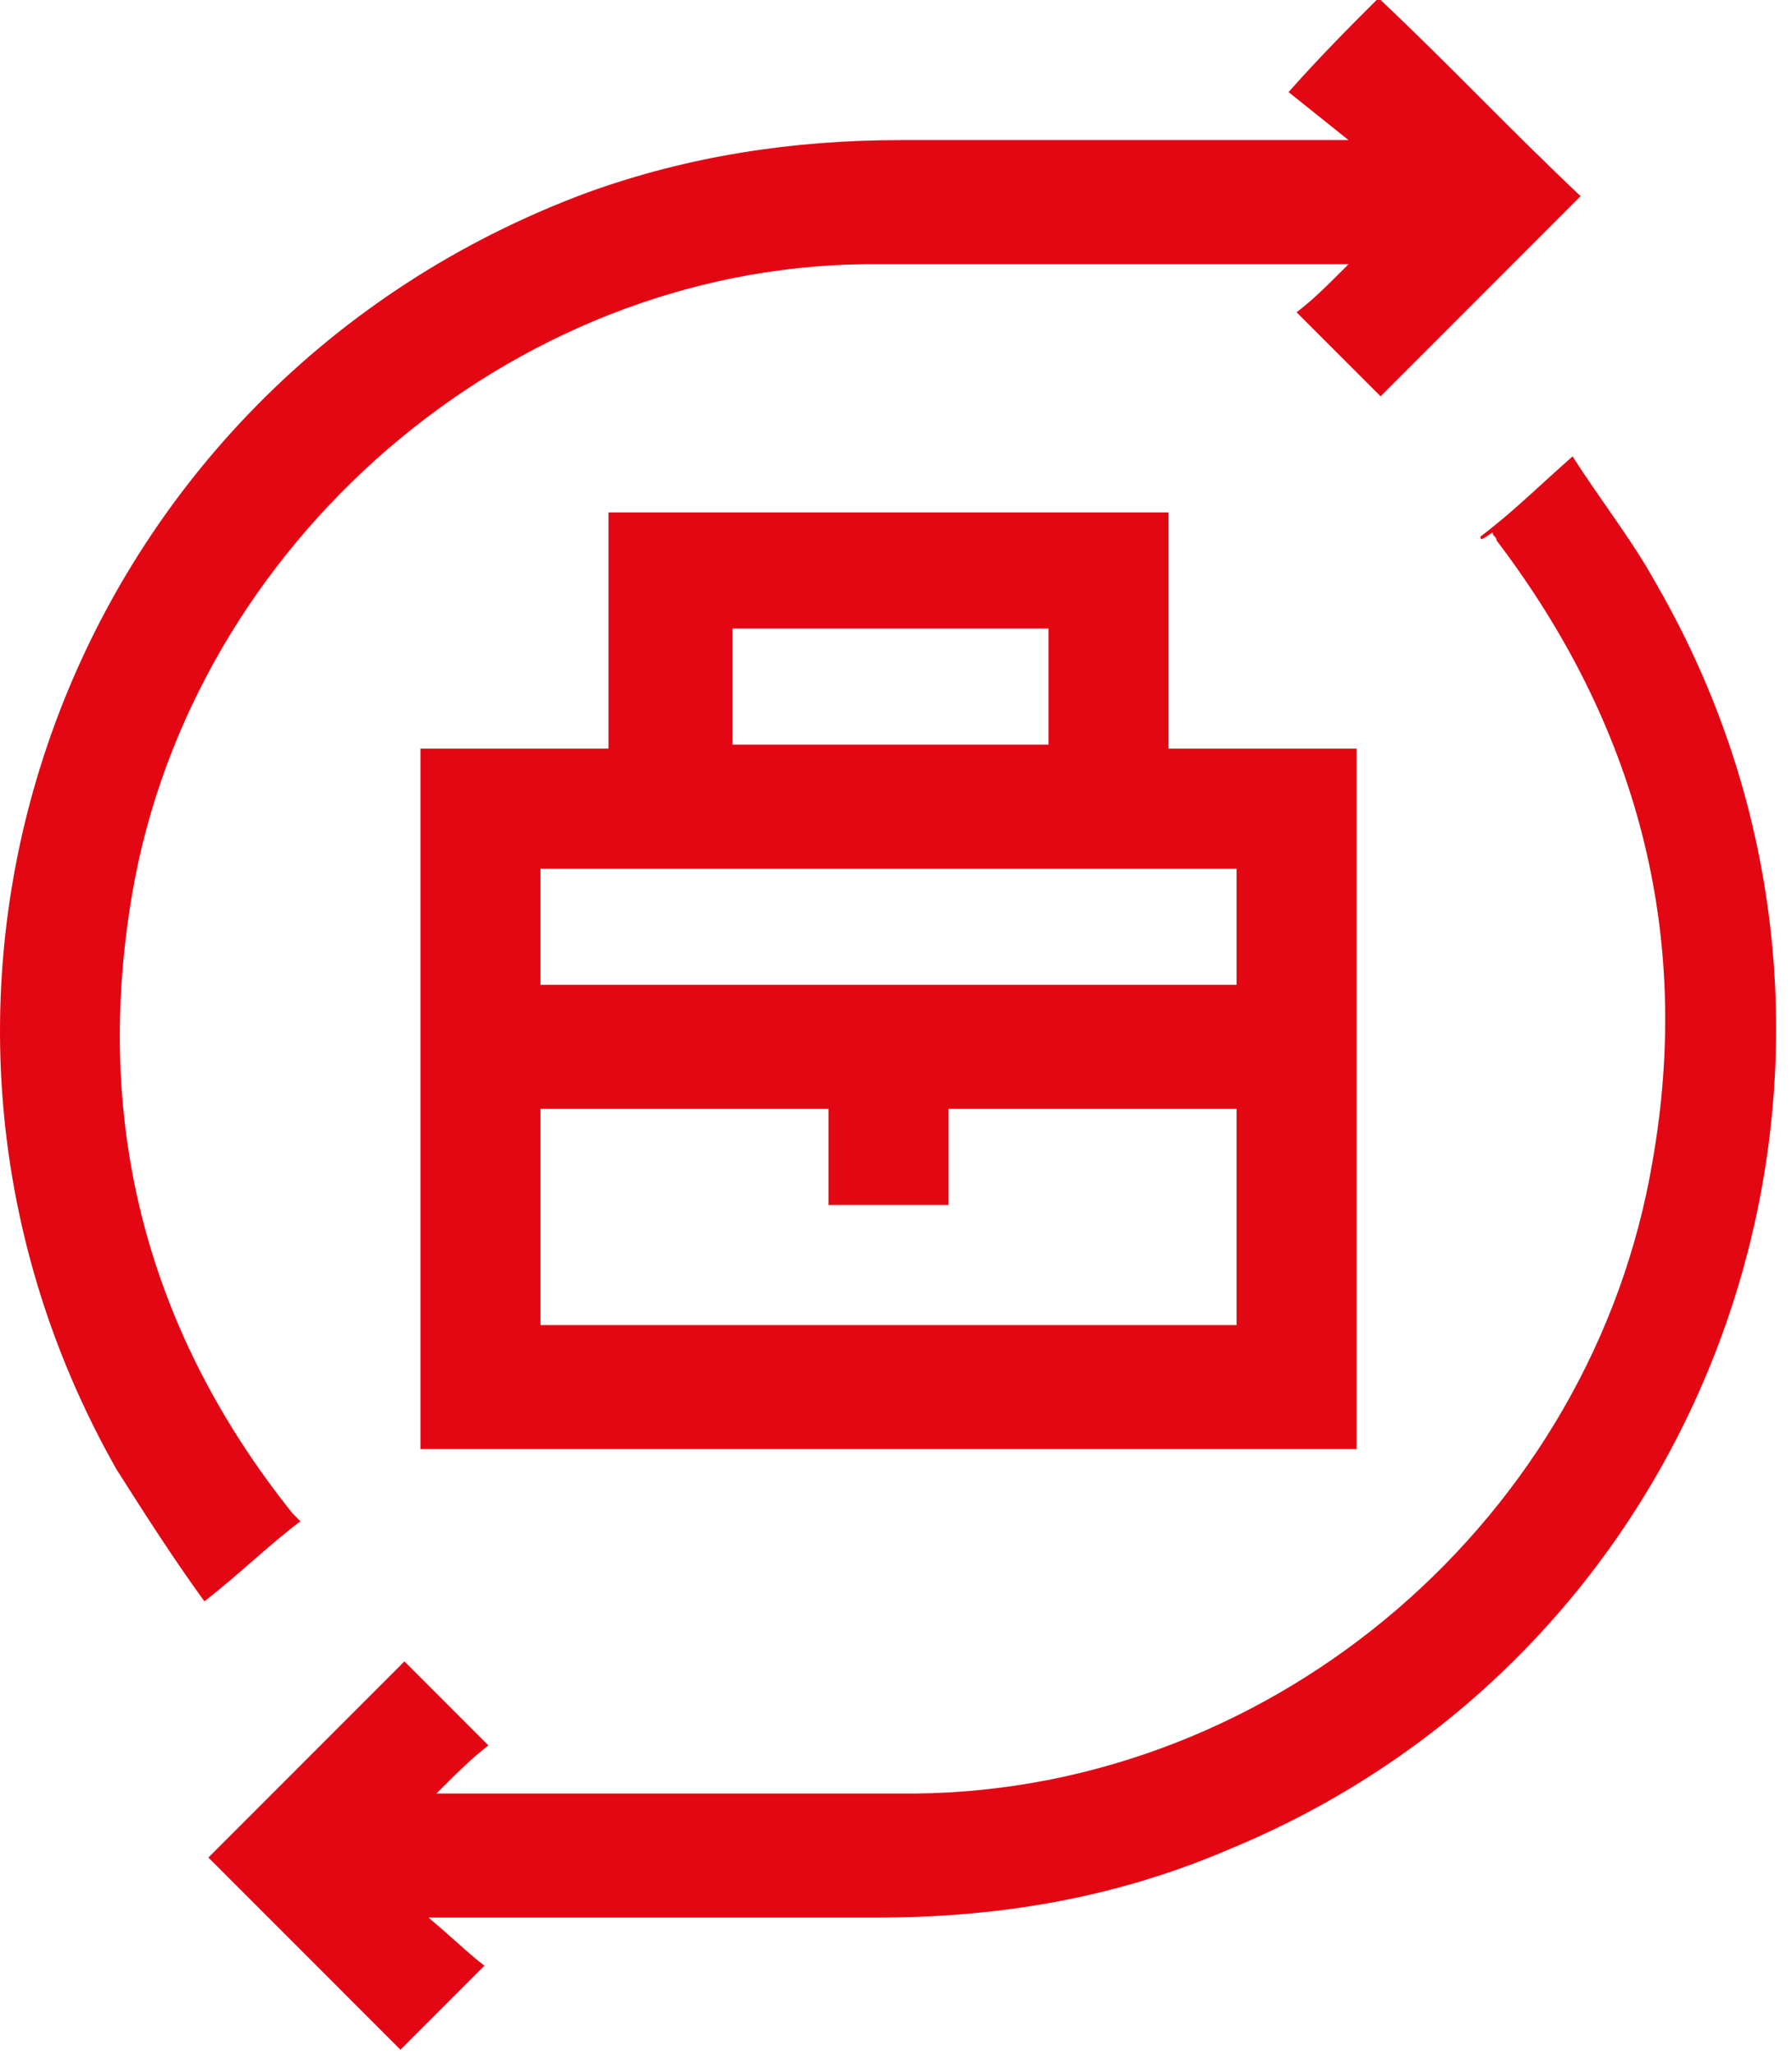 <svg width="48" height="55" viewBox="0 0 48 55" fill="none" xmlns="http://www.w3.org/2000/svg">
<path d="M36.98 0C38.801 1.715 40.516 3.538 42.338 5.253C40.516 7.076 38.694 8.899 36.98 10.614C36.23 9.864 35.48 9.113 34.729 8.363C35.158 8.041 35.587 7.612 36.122 7.076C35.908 7.076 35.694 7.076 35.587 7.076C31.407 7.076 27.335 7.076 23.156 7.076C13.619 7.183 5.154 14.581 3.546 23.908C2.475 30.127 3.975 35.702 7.833 40.526C7.94 40.633 7.94 40.633 8.047 40.741C7.19 41.384 6.44 42.135 5.475 42.885C4.618 41.706 3.868 40.526 3.118 39.347C-4.169 26.482 1.832 10.292 15.762 5.146C18.441 4.181 21.227 3.752 24.121 3.752C27.871 3.752 31.622 3.752 35.372 3.752C35.587 3.752 35.801 3.752 36.122 3.752C35.587 3.324 35.051 2.895 34.515 2.466C35.372 1.501 36.122 0.75 36.873 0H36.98Z" fill="#E20713"/>
<path d="M16.298 20.048C16.298 17.904 16.298 15.76 16.298 13.723C21.335 13.723 26.264 13.723 31.3 13.723C31.3 15.867 31.3 17.904 31.3 20.048C33.015 20.048 34.622 20.048 36.337 20.048C36.337 26.374 36.337 32.592 36.337 38.81C27.978 38.81 19.62 38.81 11.262 38.81C11.262 32.592 11.262 26.374 11.262 20.048C12.976 20.048 14.584 20.048 16.298 20.048ZM22.192 29.697C19.62 29.697 17.048 29.697 14.476 29.697C14.476 31.627 14.476 33.557 14.476 35.487C20.692 35.487 26.907 35.487 33.122 35.487C33.122 33.557 33.122 31.627 33.122 29.697C30.55 29.697 27.978 29.697 25.407 29.697C25.407 30.555 25.407 31.413 25.407 32.27C24.335 32.27 23.263 32.27 22.192 32.27C22.192 31.413 22.192 30.555 22.192 29.697ZM14.476 26.374C20.692 26.374 26.907 26.374 33.122 26.374C33.122 25.302 33.122 24.23 33.122 23.265C26.907 23.265 20.692 23.265 14.476 23.265C14.476 24.337 14.476 25.302 14.476 26.374ZM28.085 16.832C25.192 16.832 22.406 16.832 19.62 16.832C19.62 17.904 19.62 18.869 19.62 19.941C22.513 19.941 25.299 19.941 28.085 19.941C28.085 18.869 28.085 17.904 28.085 16.832Z" fill="#E20713"/>
<path d="M39.658 14.367C40.516 13.724 41.266 12.973 42.123 12.223C42.873 13.402 43.73 14.474 44.373 15.653C51.553 28.09 46.195 44.065 32.907 49.533C29.907 50.819 26.799 51.355 23.477 51.355C19.727 51.355 15.976 51.355 12.226 51.355C12.011 51.355 11.797 51.355 11.476 51.355C12.119 51.891 12.547 52.32 12.976 52.642C12.119 53.499 11.369 54.25 10.726 54.893C9.011 53.178 7.297 51.462 5.582 49.747C7.297 48.032 9.011 46.316 10.833 44.494C11.476 45.137 12.226 45.887 13.083 46.745C12.655 47.067 12.226 47.496 11.69 48.032C11.904 48.032 12.011 48.032 12.119 48.032C16.298 48.032 20.37 48.032 24.549 48.032C34.193 47.924 42.659 40.634 44.266 31.092C45.338 24.981 43.837 19.406 40.087 14.474C40.087 14.367 39.98 14.367 39.98 14.26C39.658 14.474 39.658 14.474 39.658 14.367Z" fill="#E20713"/>
</svg>

